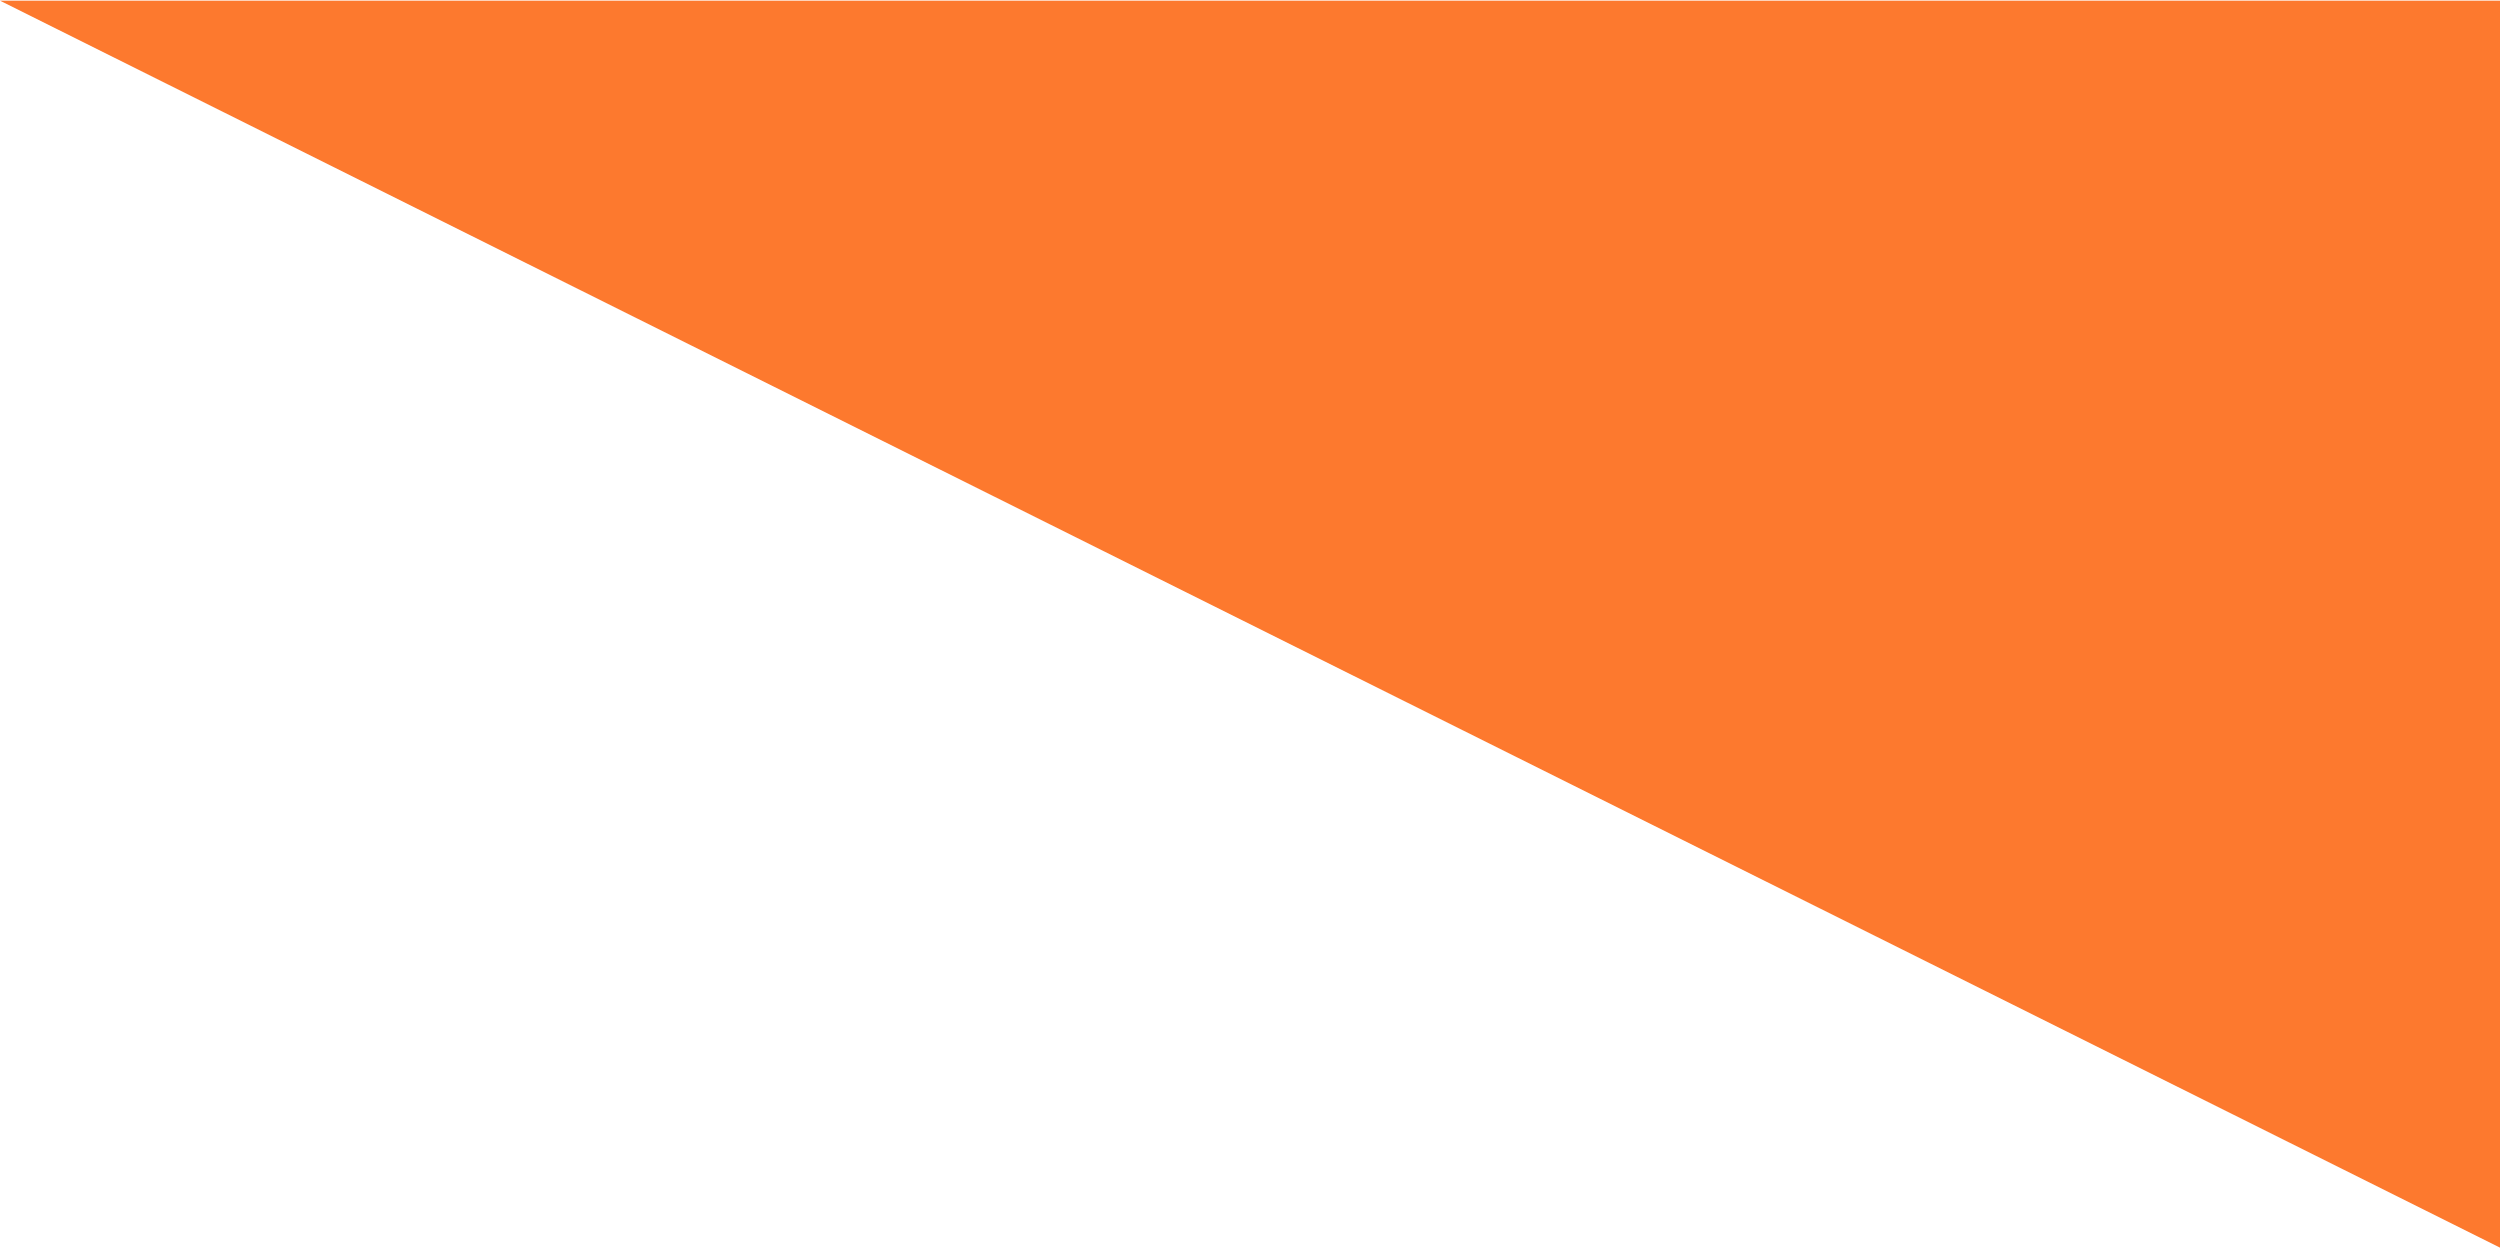 <svg width="413" height="207" viewBox="0 0 413 207" fill="none" xmlns="http://www.w3.org/2000/svg">
<g clip-path="url(#clip0_12275_11003)">
<path d="M413 206.111L413 0.111L-1.80091e-05 0.111L413 206.111Z" fill="#FD792E"/>
</g>
<defs>
<clipPath id="clip0_12275_11003">
<rect width="413" height="206" fill="white" transform="matrix(1 -8.74228e-08 -8.74228e-08 -1 0 206.111)"/>
</clipPath>
</defs>
</svg>
